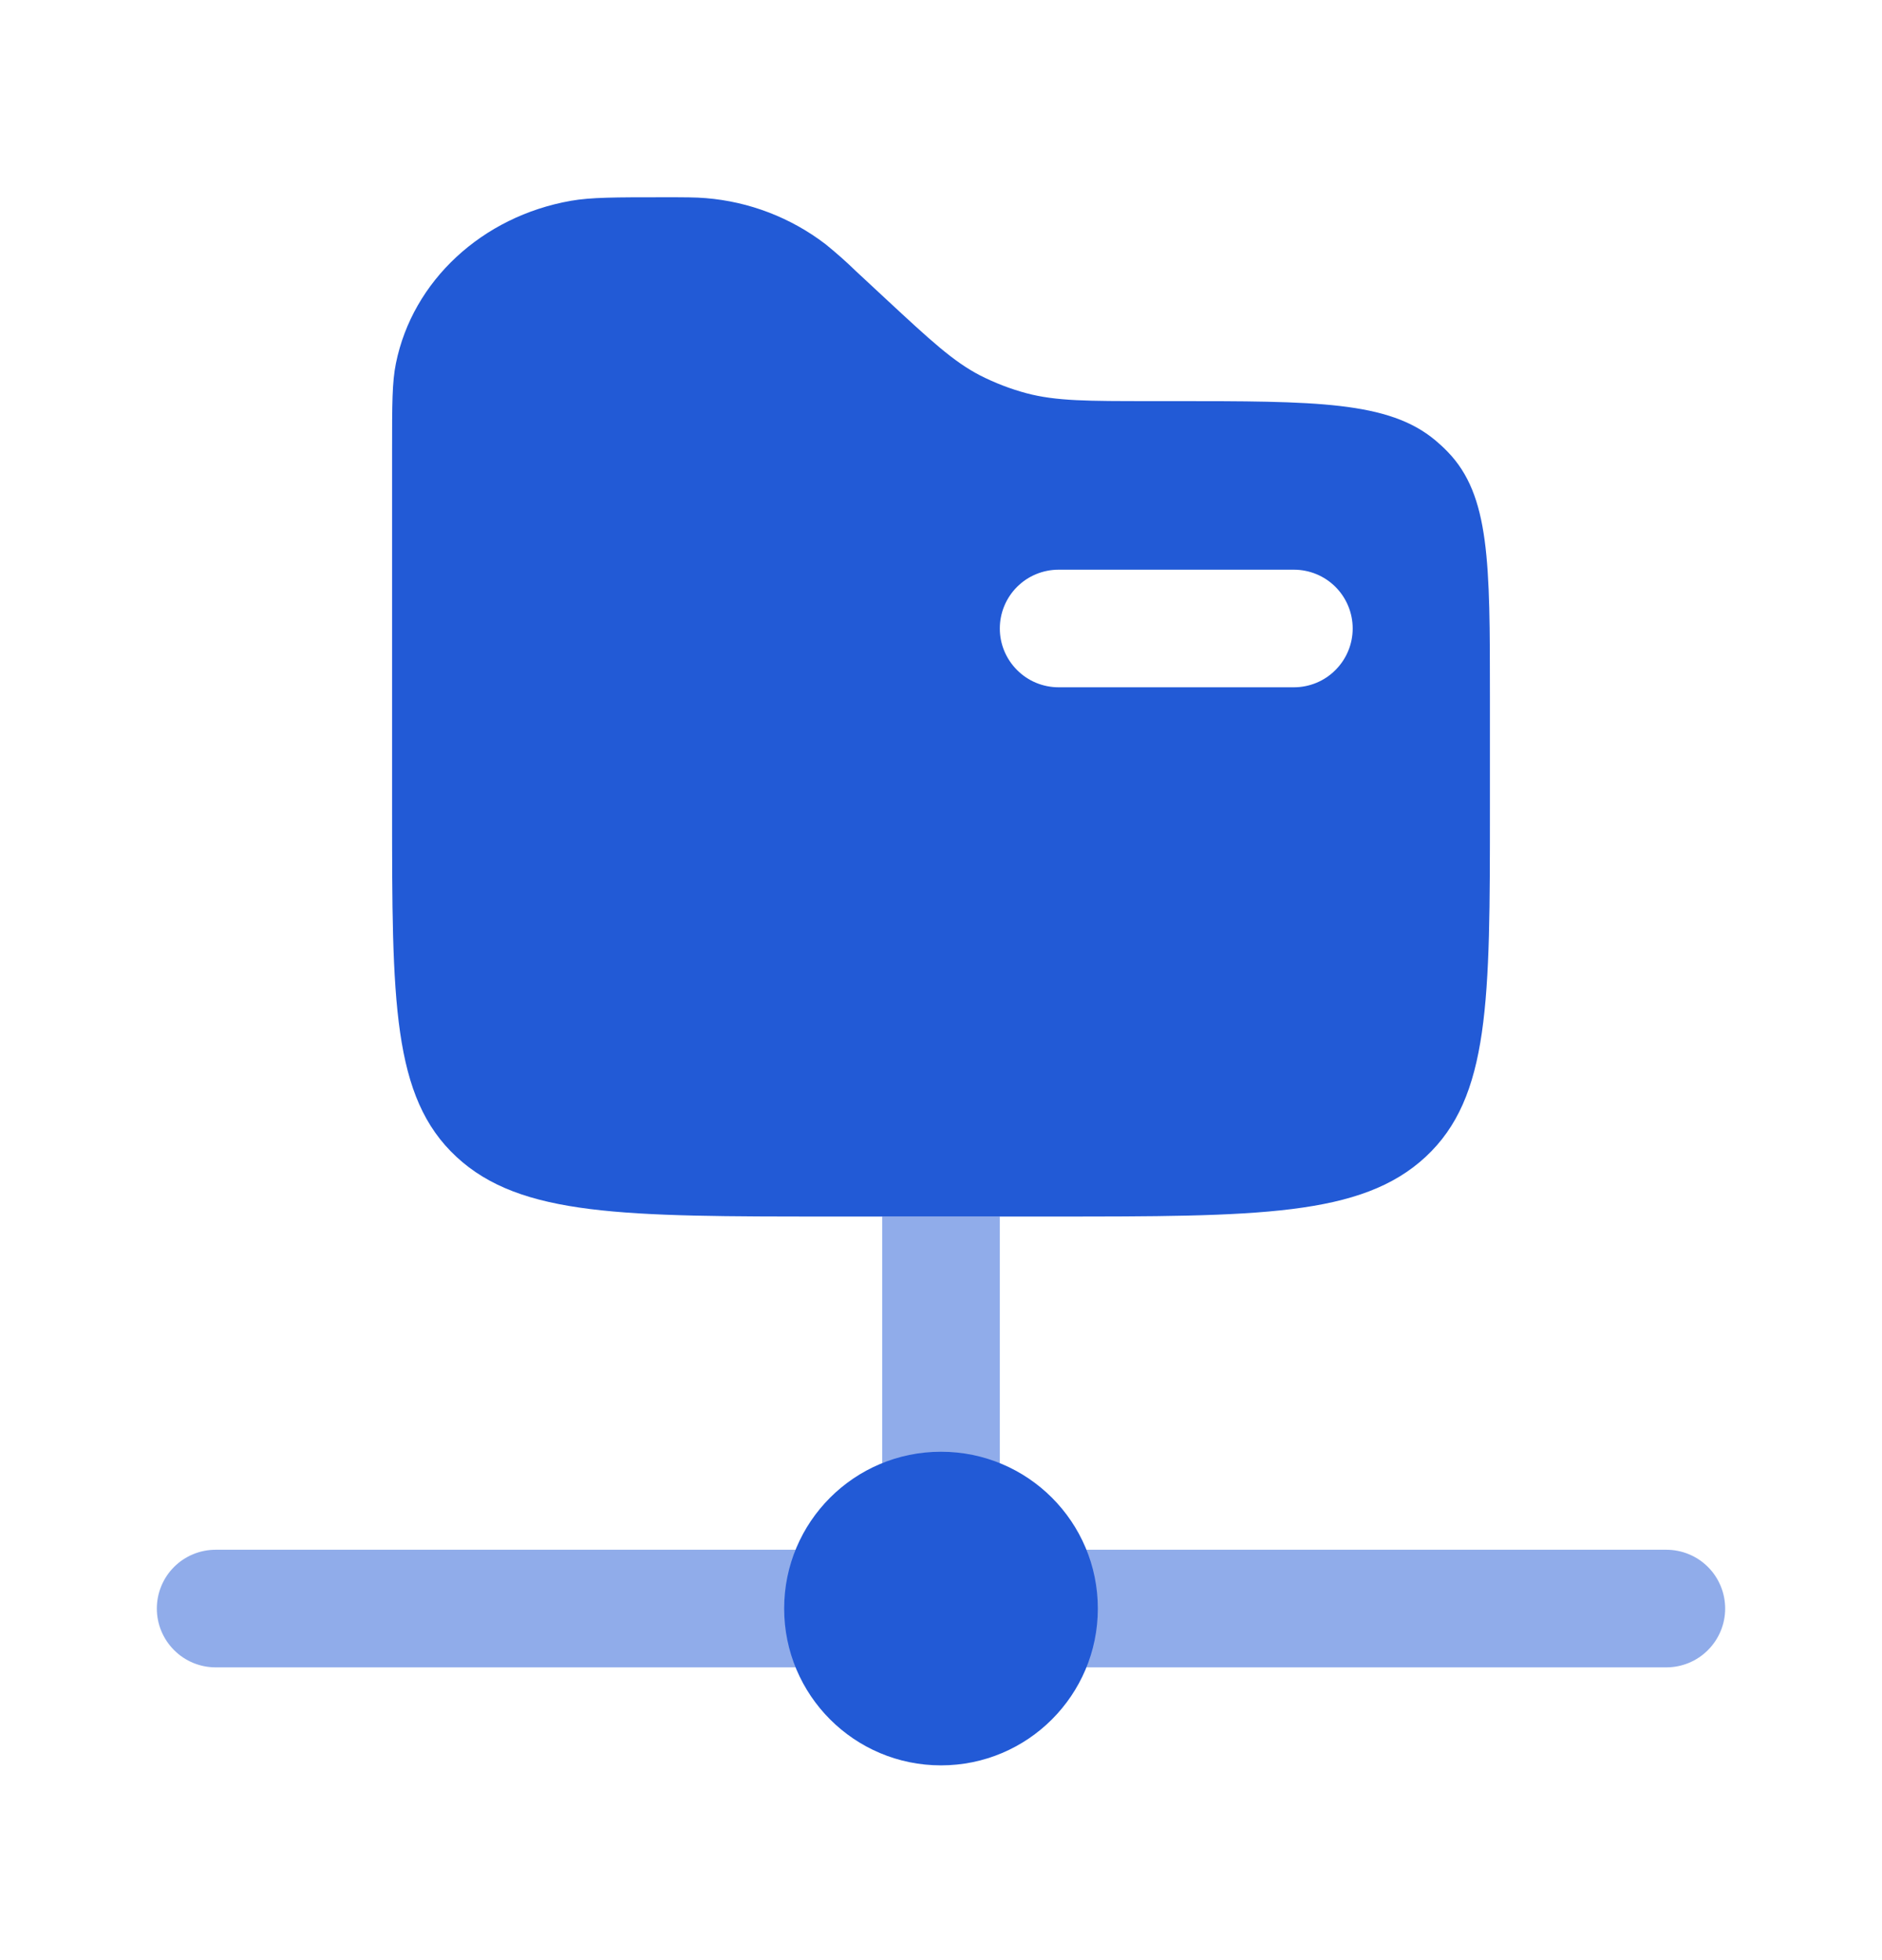 <svg width="24" height="25" viewBox="0 0 24 25" fill="none" xmlns="http://www.w3.org/2000/svg">
<path opacity="0.5" d="M2 20.516C2 20.317 2.079 20.126 2.22 19.985C2.36 19.845 2.551 19.766 2.75 19.766H11.25V15.516H12.75V19.766H21.25C21.449 19.766 21.64 19.845 21.78 19.985C21.921 20.126 22 20.317 22 20.516C22 20.715 21.921 20.905 21.78 21.046C21.64 21.187 21.449 21.266 21.25 21.266H2.75C2.551 21.266 2.36 21.187 2.22 21.046C2.079 20.905 2 20.715 2 20.516Z" fill="#225AD6"/>
<path fill-rule="evenodd" clip-rule="evenodd" d="M19 10.316V8.885C19 7.174 19 6.318 18.461 5.762C18.411 5.71 18.359 5.662 18.304 5.616C17.706 5.116 16.784 5.116 14.942 5.116H14.68C13.872 5.116 13.469 5.116 13.092 5.016C12.886 4.961 12.687 4.884 12.498 4.788C12.157 4.611 11.871 4.346 11.3 3.816L10.915 3.458C10.791 3.337 10.661 3.223 10.527 3.114C10.085 2.776 9.555 2.572 9.001 2.527C8.87 2.516 8.736 2.516 8.465 2.516C7.847 2.516 7.538 2.516 7.281 2.561C6.148 2.76 5.262 3.582 5.049 4.634C5 4.873 5 5.16 5 5.734V10.316C5 12.767 5 13.993 5.82 14.754C6.64 15.516 7.96 15.516 10.6 15.516H13.4C16.04 15.516 17.36 15.516 18.18 14.755C19 13.993 19 12.767 19 10.316ZM13.5 7.266C13.301 7.266 13.11 7.345 12.97 7.485C12.829 7.626 12.75 7.817 12.75 8.016C12.75 8.215 12.829 8.405 12.97 8.546C13.11 8.687 13.301 8.766 13.5 8.766H16.5C16.699 8.766 16.89 8.687 17.03 8.546C17.171 8.405 17.25 8.215 17.25 8.016C17.25 7.817 17.171 7.626 17.03 7.485C16.89 7.345 16.699 7.266 16.5 7.266H13.5Z" fill="#225AD6"/>
<path d="M12 22.516C13.105 22.516 14 21.62 14 20.516C14 19.411 13.105 18.516 12 18.516C10.895 18.516 10 19.411 10 20.516C10 21.62 10.895 22.516 12 22.516Z" fill="#225AD6"/>
</svg>

